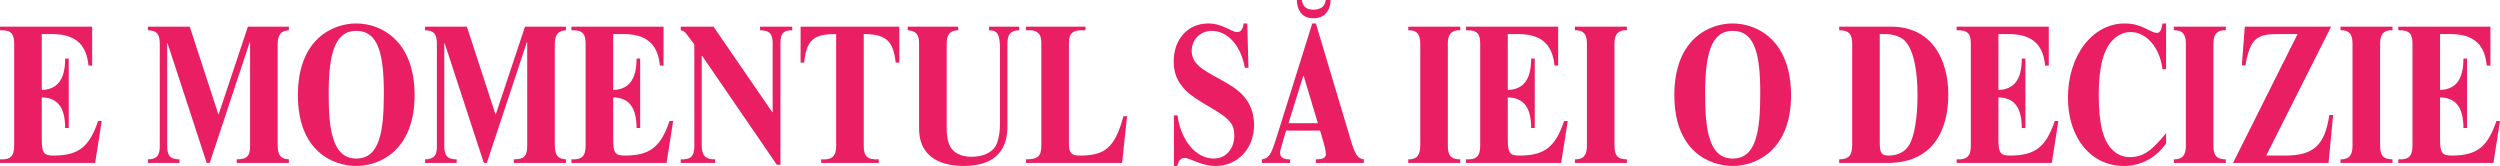 <?xml version="1.0" encoding="UTF-8"?> <svg xmlns="http://www.w3.org/2000/svg" viewBox="0 0 813.148 53.975" fill="none"><path d="M31.915 39.35H33.085L30.94 53H0V51.83C3.51 52.025 4.615 50.66 4.615 47.345V14.39C4.615 11.205 3.9 9.71 0 9.84V8.67H29.965V21.345H28.795C28.275 16.795 26.65 11.075 16.965 11.075H13.585V29.275C18.525 29.08 21.19 26.09 21.19 19.07H22.36V41.625H21.19C21.19 34.8 18.59 31.745 13.585 31.68V45.33C13.585 49.75 14.235 50.595 17.42 50.595C25.805 50.595 29.12 47.54 31.915 39.35Z" fill="#E91E63"></path><path d="M48.127 8.67H61.713L71.007 37.14H71.137L80.627 8.67H93.953V9.84C91.352 10.035 90.312 11.205 90.312 14.585V46.955C90.312 49.945 90.897 51.7 93.953 51.83V53H76.987V51.83C80.562 51.83 81.342 50.595 81.342 47.28V13.74H81.212L68.212 53H67.237L54.497 14.065H54.367V47.345C54.367 50.53 55.277 51.83 58.397 51.83V53H48.127V51.83C50.987 51.765 51.963 50.595 51.963 47.67V14.26C51.963 11.465 51.312 9.905 48.127 9.84V8.67Z" fill="#E91E63"></path><path d="M134.853 30.965C134.853 48.905 123.478 53.975 115.938 53.975C108.073 53.975 96.893 48.97 96.893 30.965C96.893 12.245 108.723 7.63 115.808 7.63C124.388 7.63 134.853 13.61 134.853 30.965ZM124.843 30.38C124.843 17.965 123.218 10.035 115.873 10.035C108.918 10.035 106.903 17.445 106.903 30.51C106.903 41.755 108.008 51.57 115.873 51.57C123.478 51.57 124.843 42.86 124.843 30.38Z" fill="#E91E63"></path><path d="M138.264 8.67H151.849L161.144 37.14H161.274L170.764 8.67H184.089V9.84C181.489 10.035 180.449 11.205 180.449 14.585V46.955C180.449 49.945 181.034 51.7 184.089 51.83V53H167.124V51.83C170.699 51.83 171.479 50.595 171.479 47.28V13.74H171.349L158.349 53H157.374L144.634 14.065H144.504V47.345C144.504 50.53 145.414 51.83 148.534 51.83V53H138.264V51.83C141.124 51.765 142.099 50.595 142.099 47.67V14.26C142.099 11.465 141.449 9.905 138.264 9.84V8.67Z" fill="#E91E63"></path><path d="M217.774 39.35H218.944L216.799 53H185.859V51.83C189.369 52.025 190.474 50.66 190.474 47.345V14.39C190.474 11.205 189.759 9.71 185.859 9.84V8.67H215.824V21.345H214.654C214.134 16.795 212.509 11.075 202.824 11.075H199.444V29.275C204.384 29.08 207.049 26.09 207.049 19.07H208.219V41.625H207.049C207.049 34.8 204.449 31.745 199.444 31.68V45.33C199.444 49.75 200.094 50.595 203.279 50.595C211.664 50.595 214.979 47.54 217.774 39.35Z" fill="#E91E63"></path><path d="M253.848 53.585H252.678L228.369 18.16H228.239V47.28C228.239 50.465 229.344 51.895 232.594 51.83V53H221.414V51.83C224.794 51.96 225.834 50.725 225.834 47.54V14.455L223.104 10.815C222.649 10.165 221.804 9.84 221.414 9.84V8.67H232.074L251.184 36.49H251.314V14.195C251.314 11.205 250.469 9.84 247.219 9.84V8.67H257.683V9.84C255.018 9.84 253.848 10.685 253.848 13.87V53.585Z" fill="#E91E63"></path><path d="M261.567 20.37H260.397V8.67H292.508V20.37H291.339C290.559 13.35 288.217 11.075 280.937 11.075V47.28C280.937 50.595 281.782 52.025 285.812 51.83V53H267.092V51.83C270.864 52.09 271.969 50.595 271.969 47.475V11.075C265.207 11.075 262.282 12.505 261.567 20.37Z" fill="#E91E63"></path><path d="M295.238 8.67H311.616L311.681 9.84C309.081 9.905 307.912 11.14 307.912 14.065V41.69C307.912 45.33 308.691 47.605 309.991 48.905C311.421 50.335 313.568 50.985 315.973 50.985C319.743 50.985 321.822 49.75 323.122 48.45C324.617 46.955 325.267 43.51 325.267 40V16.47C325.267 11.14 324.552 9.905 321.692 9.84V8.67H331.506V9.84C328.516 9.905 327.672 11.335 327.672 14.325V41.17C327.672 47.345 325.072 53.975 313.371 53.975C307.522 53.975 298.943 52.09 298.943 41.82V14.26C298.943 11.465 298.228 10.035 295.238 9.84V8.67Z" fill="#E91E63"></path><path d="M365.422 37.79H366.592L364.967 53H333.701V51.83C337.86 51.83 338.705 50.595 338.705 47.215V14.13C338.705 11.205 337.795 9.58 333.701 9.84V8.67H353.071V9.84C348.716 9.645 347.677 10.815 347.677 14.13V46.695C347.677 49.815 348.586 50.595 351.056 50.595C358.985 50.595 362.495 48.58 365.422 37.79Z" fill="#E91E63"></path><path d="M406.074 22.06H404.904C403.602 14.78 399.313 10.035 394.113 10.035C390.474 10.035 387.614 12.83 387.614 16.535C387.614 18.68 388.589 20.11 389.629 21.15C392.813 24.335 399.963 26.675 403.862 30.575C406.659 33.37 407.894 36.88 407.894 40.65C407.894 48.32 402.562 53.975 395.413 53.975C390.734 53.975 387.094 51.375 385.274 51.375C384.102 51.375 383.322 52.22 382.932 53.975H381.827V37.53H382.997C384.105 45.72 388.979 51.57 394.828 51.57C398.663 51.57 401.457 48.45 401.457 44.16C401.457 41.56 400.872 40.39 399.248 38.765C396.518 36.035 389.109 32.85 385.794 29.535C382.867 26.61 381.762 23.75 381.762 19.98C381.762 12.7 386.379 7.63 393.008 7.63C397.688 7.63 400.482 10.425 402.367 10.425C403.602 10.425 404.187 9.645 404.514 7.63H405.684L406.074 22.06Z" fill="#E91E63"></path><path d="M443.595 51.83V53H427.994V51.83C430.464 51.83 431.244 51.245 431.244 50.075C431.244 49.425 430.984 48.06 430.659 46.89L429.359 42.47H418.31L417.008 46.89C416.488 48.645 416.358 49.165 416.358 49.685C416.358 51.05 417.268 51.895 419.61 51.83V53H410.444V51.83C412.718 51.44 413.433 50.4 415.188 44.745L426.824 7.63H427.994L439.24 45.2C440.8 50.53 441.645 51.57 443.595 51.83ZM428.644 40.065L424.03 24.66H423.9L419.09 40.065H428.644Z" fill="#E91E63"></path><path d="M458.05 8.67H474.951V9.84C472.416 9.71 470.921 10.88 470.921 14V47.345C470.921 50.465 471.831 51.83 474.951 51.83V53H458.05V51.83C460.782 51.895 461.952 50.53 461.952 47.41V14.26C461.952 11.855 461.432 9.775 458.05 9.84V8.67Z" fill="#E91E63"></path><path d="M508.751 39.35H509.921L507.777 53H476.835V51.83C480.345 52.025 481.45 50.66 481.45 47.345V14.39C481.45 11.205 480.735 9.71 476.835 9.84V8.67H506.802V21.345H505.632C505.112 16.795 503.487 11.075 493.801 11.075H490.421V29.275C495.361 29.08 498.025 26.09 498.025 19.07H499.195V41.625H498.025C498.025 34.8 495.426 31.745 490.421 31.68V45.33C490.421 49.75 491.071 50.595 494.256 50.595C502.64 50.595 505.957 47.54 508.751 39.35Z" fill="#E91E63"></path><path d="M512.261 8.67H529.161V9.84C526.627 9.71 525.129 10.88 525.129 14V47.345C525.129 50.465 526.039 51.83 529.161 51.83V53H512.261V51.83C514.991 51.895 516.161 50.53 516.161 47.41V14.26C516.161 11.855 515.641 9.775 512.261 9.84V8.67Z" fill="#E91E63"></path><path d="M582.552 30.965C582.552 48.905 571.179 53.975 563.637 53.975C555.773 53.975 544.592 48.97 544.592 30.965C544.592 12.245 556.423 7.63 563.507 7.63C572.089 7.63 582.552 13.61 582.552 30.965ZM572.543 30.38C572.543 17.965 570.919 10.035 563.572 10.035C556.618 10.035 554.603 17.445 554.603 30.51C554.603 41.755 555.708 51.57 563.572 51.57C571.179 51.57 572.543 42.86 572.543 30.38Z" fill="#E91E63"></path><path d="M598.213 8.67H615.113C628.177 8.67 633.703 19.135 633.703 30.77C633.703 41.495 629.346 53 613.943 53H598.213V51.83C601.332 51.83 602.437 50.465 602.437 47.345V14.26C602.437 11.465 601.722 9.84 598.213 9.84V8.67ZM611.406 11.075V46.305C611.406 49.815 611.991 50.595 614.268 50.595C617.128 50.595 618.948 49.49 619.988 48.45C622.977 45.46 623.692 36.945 623.692 30.965C623.692 23.23 622.522 16.21 619.468 13.155C618.558 12.245 616.283 11.075 613.163 11.075H611.406Z" fill="#E91E63"></path><path d="M668.332 39.35H669.501L667.357 53H636.416V51.83C639.925 52.025 641.03 50.66 641.03 47.345V14.39C641.03 11.205 640.315 9.71 636.416 9.84V8.67H666.382V21.345H665.212C664.692 16.795 663.067 11.075 653.381 11.075H650.001V29.275C654.941 29.08 657.605 26.09 657.605 19.07H658.775V41.625H657.605C657.605 34.8 655.006 31.745 650.001 31.68V45.33C650.001 49.75 650.651 50.595 653.836 50.595C662.22 50.595 665.537 47.54 668.332 39.35Z" fill="#E91E63"></path><path d="M704.535 22.515H703.365C702.52 15.495 698.165 10.425 693.031 10.425C690.756 10.425 688.806 11.4 687.247 12.96C684.06 16.145 682.63 22.125 682.63 30.835C682.63 40.325 684.06 45.72 687.052 48.71C688.482 50.14 690.366 51.115 692.706 51.115C697.515 51.115 700.375 48.385 704.535 43.315V46.63C701.35 51.31 696.346 53.975 690.821 53.975C680.095 53.975 672.621 44.875 672.621 31.745C672.621 18.03 680.615 7.63 691.081 7.63C696.995 7.63 699.205 10.685 701.61 10.685C702.585 10.685 702.975 9.84 703.365 7.63H704.535V22.515Z" fill="#E91E63"></path><path d="M707.069 8.67H723.97V9.84C721.435 9.71 719.94 10.88 719.94 14V47.345C719.94 50.465 720.85 51.83 723.97 51.83V53H707.069V51.83C709.799 51.895 710.971 50.53 710.971 47.41V14.26C710.971 11.855 710.449 9.775 707.069 9.84V8.67Z" fill="#E91E63"></path><path d="M757.64 37.4H758.875L757.38 53H726.309L747.304 11.075H740.935C734.108 11.075 731.899 12.44 730.339 21.28H729.169L730.144 8.67H758.225L737.1 50.595H743.145C752.698 50.595 756.146 47.15 757.64 37.4Z" fill="#E91E63"></path><path d="M761.28 8.67H778.178V9.84C775.643 9.71 774.148 10.88 774.148 14V47.345C774.148 50.465 775.058 51.83 778.178 51.83V53H761.28V51.83C764.01 51.895 765.179 50.53 765.179 47.41V14.26C765.179 11.855 764.659 9.775 761.28 9.84V8.67Z" fill="#E91E63"></path><path d="M811.979 39.35H813.148L811.004 53H780.063V51.83C783.575 52.025 784.679 50.66 784.679 47.345V14.39C784.679 11.205 783.965 9.71 780.063 9.84V8.67H810.029V21.345H808.859C808.339 16.795 806.714 11.075 797.028 11.075H793.648V29.275C798.588 29.08 801.252 26.09 801.252 19.07H802.422V41.625H801.252C801.252 34.8 798.653 31.745 793.648 31.68V45.33C793.648 49.75 794.298 50.595 797.483 50.595C805.869 50.595 809.184 47.54 811.979 39.35Z" fill="#E91E63"></path><path d="M423.415 0C423.59 0.921 423.857 1.594 424.21 2.019C424.824 2.775 425.822 3.153 427.204 3.153C428.149 3.153 428.999 2.946 429.754 2.533C430.511 2.108 430.984 1.334 431.171 0.213L431.206 0H432.801C432.743 1.854 432.224 3.306 431.244 4.357C430.274 5.408 428.929 5.934 427.204 5.934C425.137 5.934 423.65 5.166 422.74 3.631C422.172 2.663 421.86 1.452 421.802 0H423.415Z" fill="#E91E63"></path></svg> 